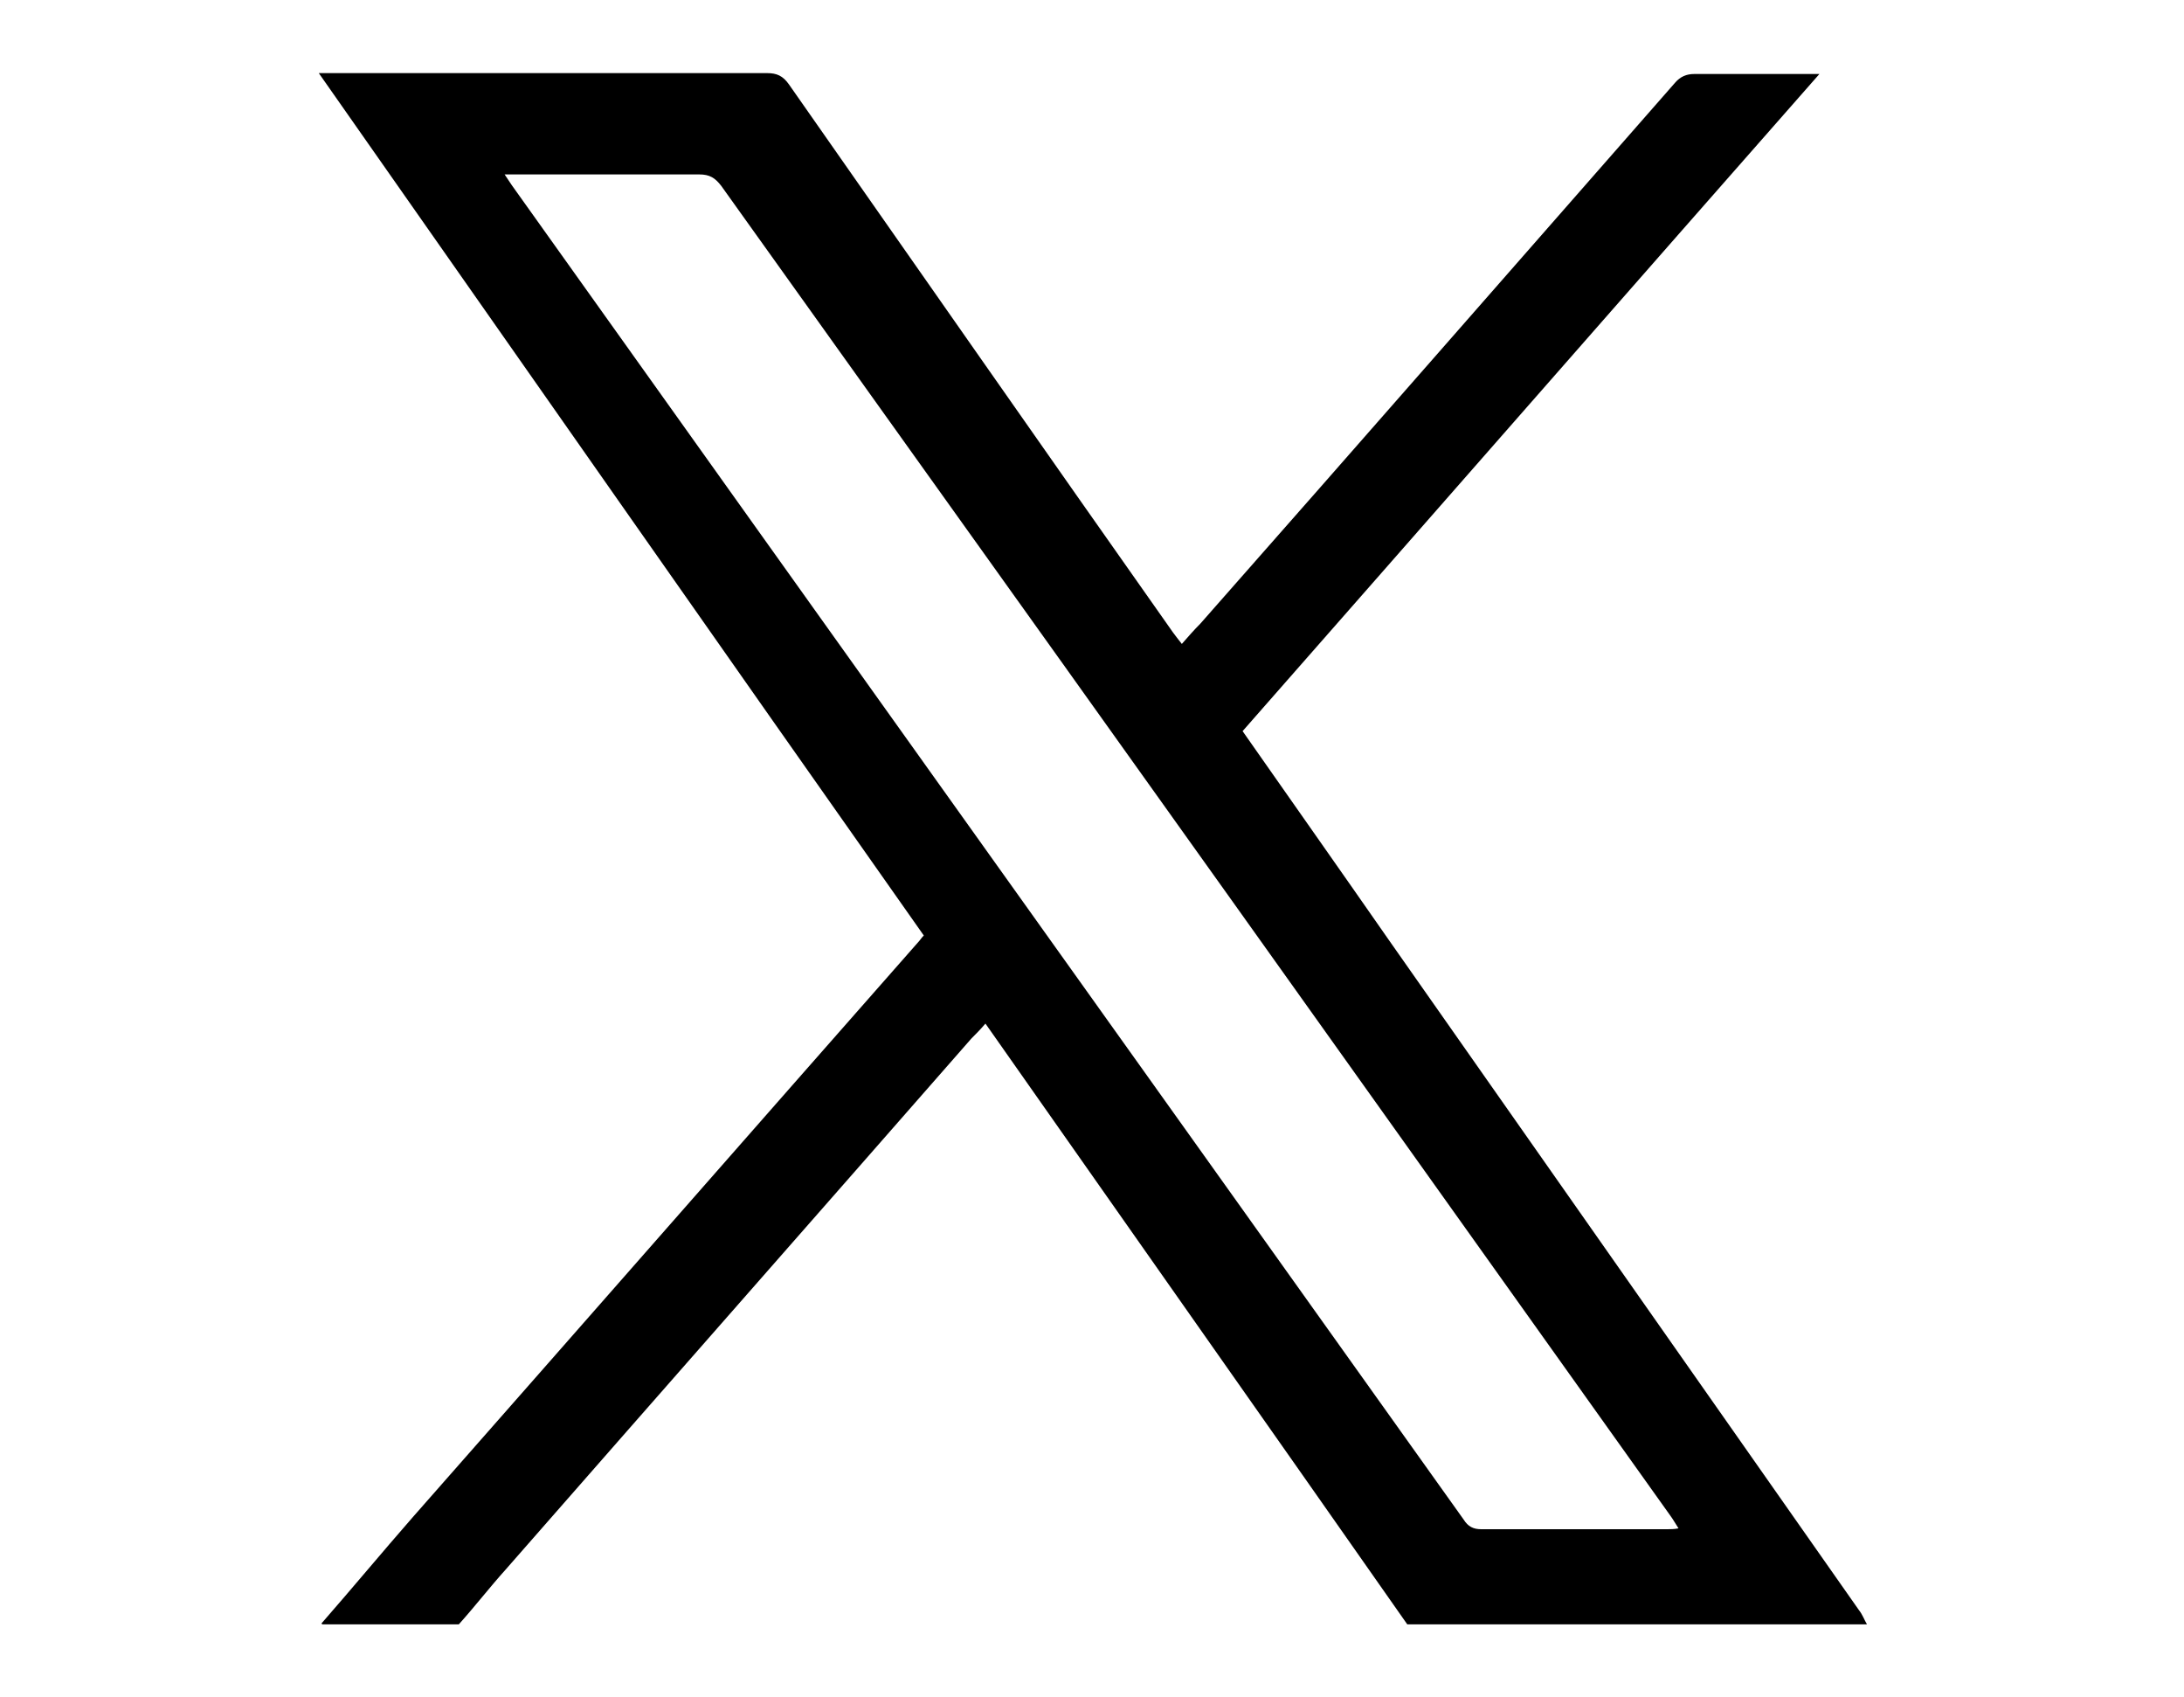 <?xml version="1.0" encoding="UTF-8"?>
<svg id="Layer_1" xmlns="http://www.w3.org/2000/svg" width="24.8" height="19.26" version="1.1" viewBox="0 0 24.8 19.26">
  <!-- Generator: Adobe Illustrator 29.3.0, SVG Export Plug-In . SVG Version: 2.1.0 Build 146)  -->
  <path d="M3.65,18.43c.35-.4.69-.81,1.04-1.21,1.92-2.18,3.83-4.36,5.75-6.54.01-.01.02-.03.05-.06C8.2,7.37,5.92,4.11,3.62.83c.08,0,.13,0,.19,0,1.63,0,3.26,0,4.9,0,.11,0,.18.03.25.13,1.45,2.07,2.9,4.15,4.36,6.22.03.04.06.08.1.13.07-.08.14-.16.21-.23,1.8-2.04,3.59-4.09,5.39-6.14.06-.07.13-.1.22-.1.46,0,.92,0,1.42,0-2.2,2.5-4.37,4.98-6.55,7.46.56.8,1.11,1.58,1.66,2.37,1.78,2.54,3.56,5.07,5.34,7.61.04.05.06.11.09.16h-5.22c-1.59-2.27-3.19-4.54-4.79-6.82-.06.07-.11.12-.16.17-1.76,2.01-3.53,4.02-5.29,6.03-.18.2-.35.42-.53.62h-1.55ZM5.73,1.98c.04.06.06.09.08.12,3.6,5.05,7.21,10.1,10.81,15.15.05.08.11.11.2.11.7,0,1.41,0,2.11,0,.04,0,.08,0,.13-.01-.04-.06-.06-.1-.09-.14-1.01-1.42-2.02-2.83-3.03-4.25-2.58-3.62-5.16-7.23-7.75-10.85-.07-.09-.13-.13-.25-.13-.34,0-.67,0-1.01,0h-1.21Z"/>
</svg>